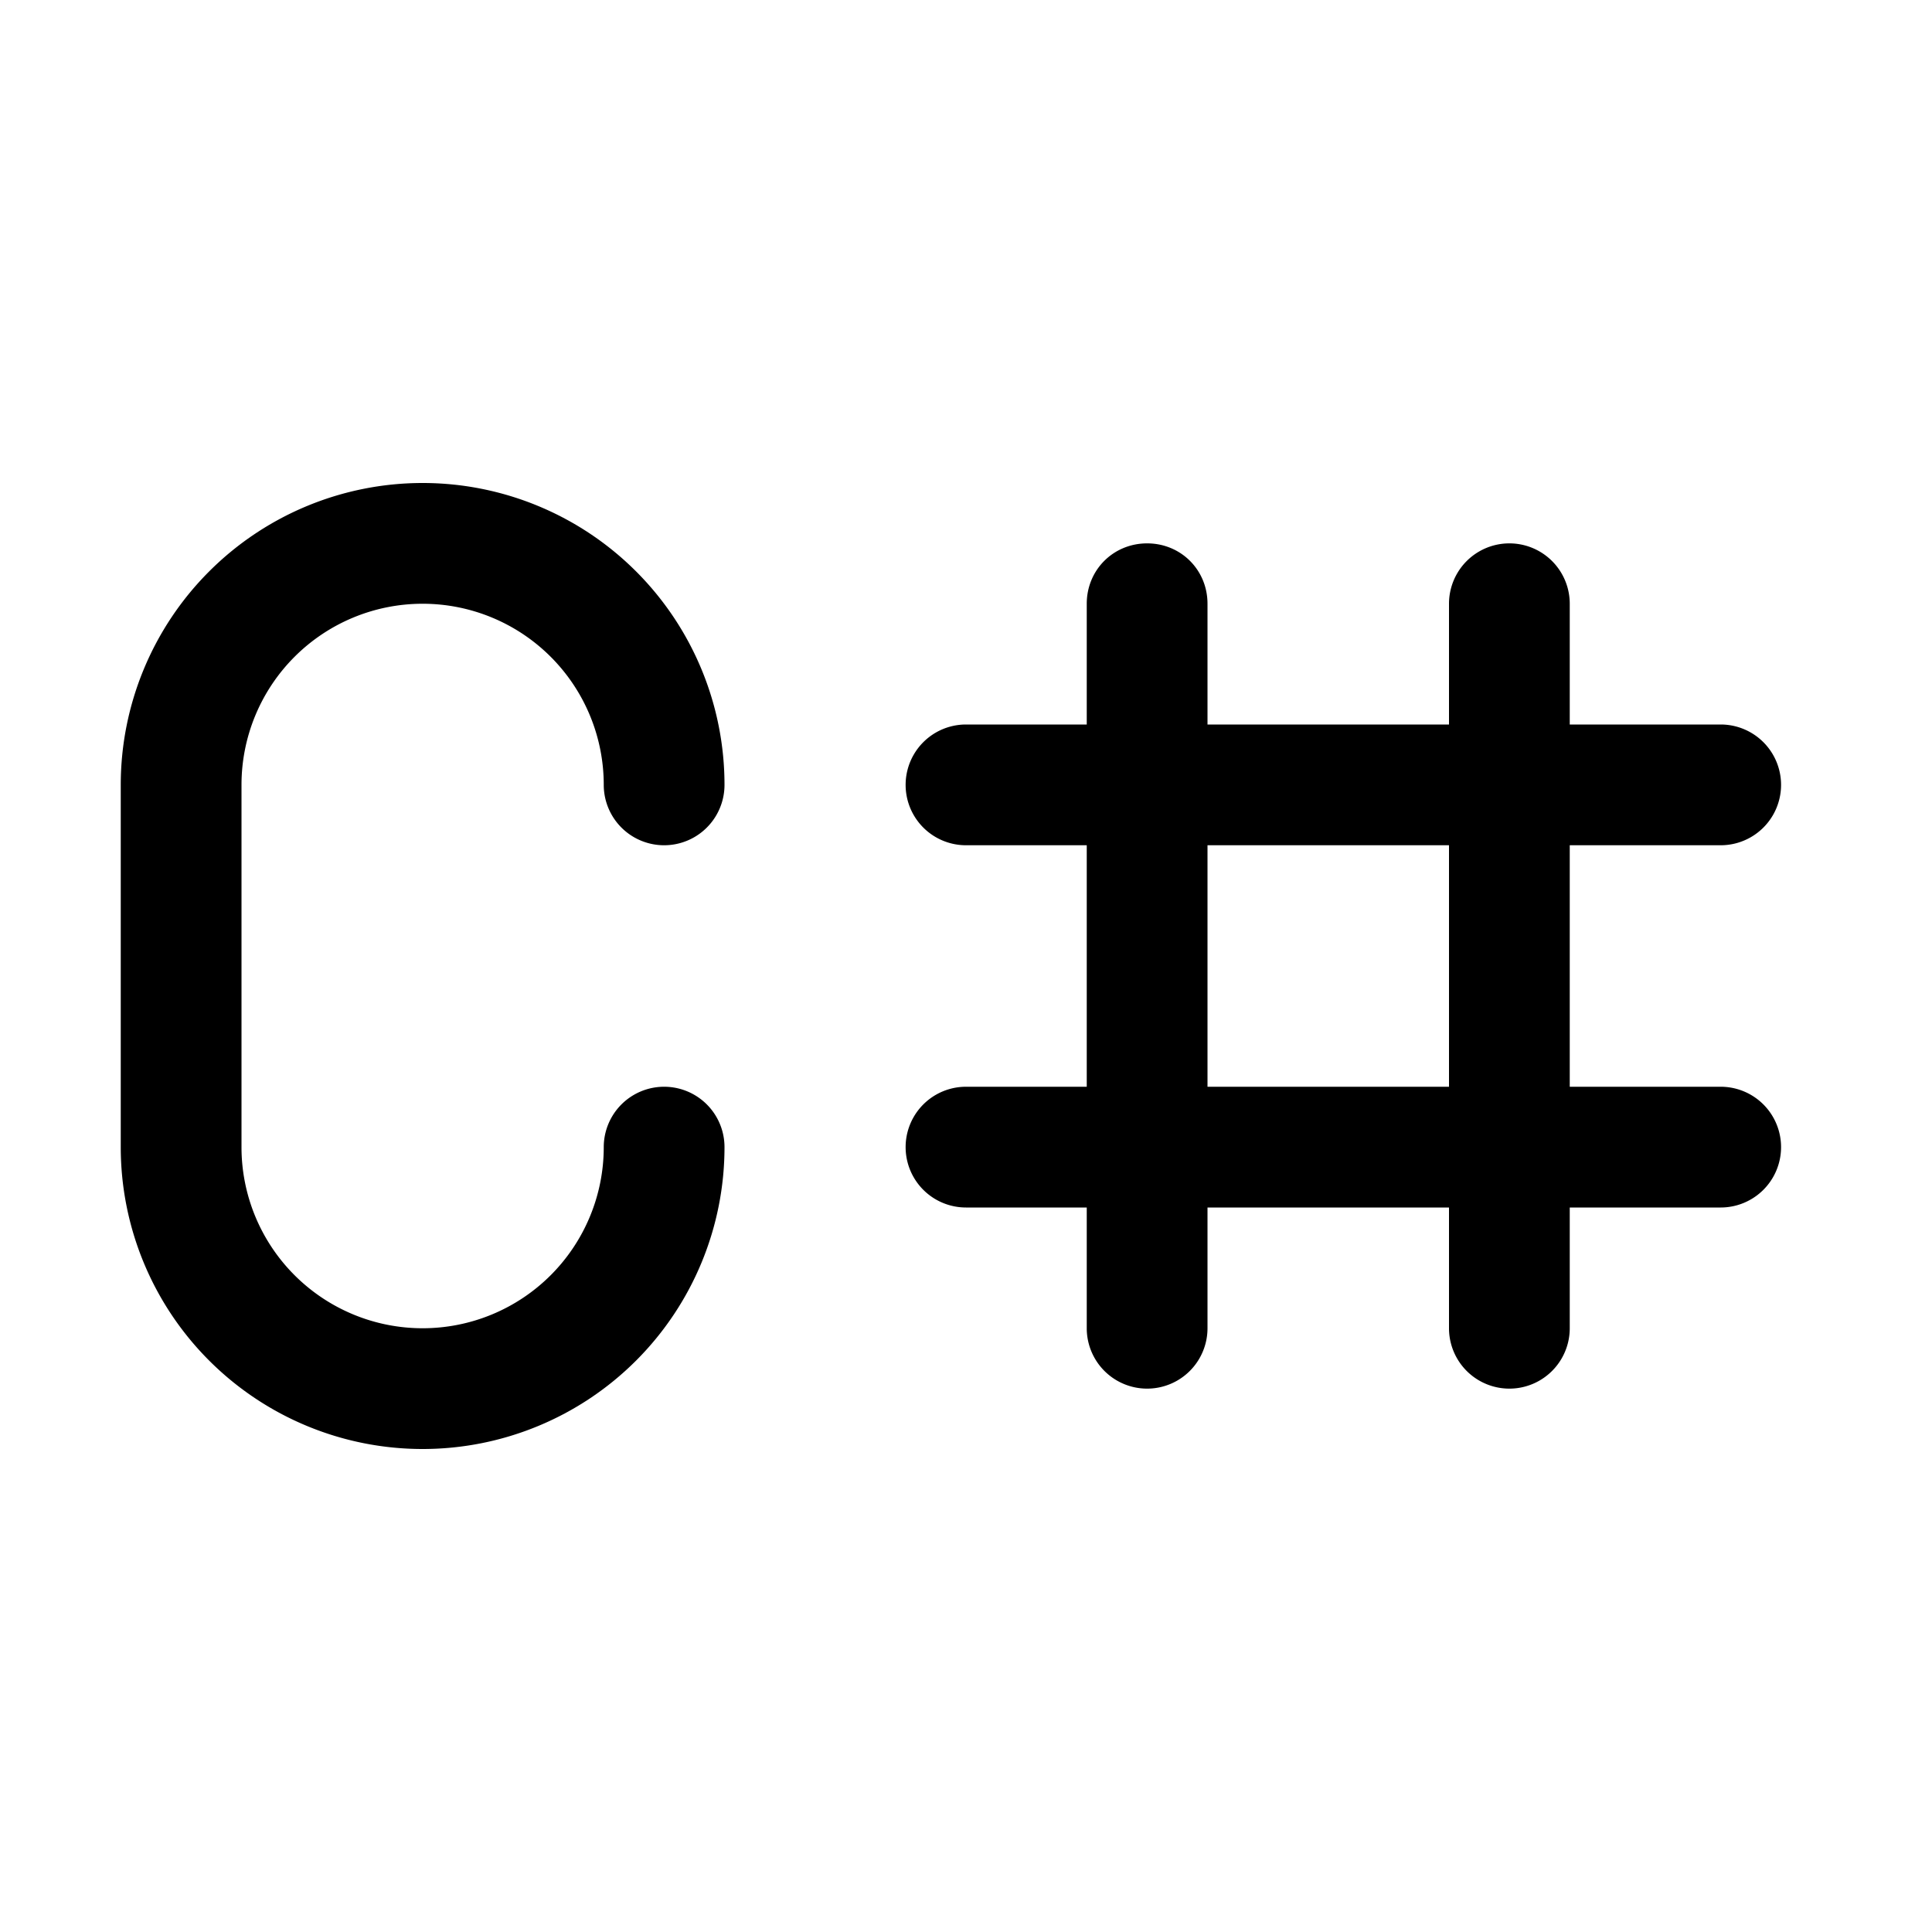 <svg width="16" height="16" viewBox="0 0 16 16" xmlns="http://www.w3.org/2000/svg"><path d="M3.5 5A1.5 1.5 0 0 0 2 6.5v3a1.5 1.5 0 0 0 3 0 .5.5 0 0 1 1 0 2.5 2.5 0 0 1-5 0v-3a2.5 2.5 0 1 1 5 0 .5.5 0 0 1-1 0A1.5 1.5 0 0 0 3.5 5Zm6-.5c.28 0 .5.22.5.5v1h2V5a.5.5 0 0 1 1 0v1h1.25a.5.5 0 0 1 0 1H13v2h1.25a.5.5 0 0 1 0 1H13v1a.5.5 0 0 1-1 0v-1h-2v1a.5.5 0 0 1-1 0v-1H8a.5.5 0 0 1 0-1h1V7H8a.5.5 0 0 1 0-1h1V5c0-.28.22-.5.5-.5ZM10 7v2h2V7h-2Z"/></svg>